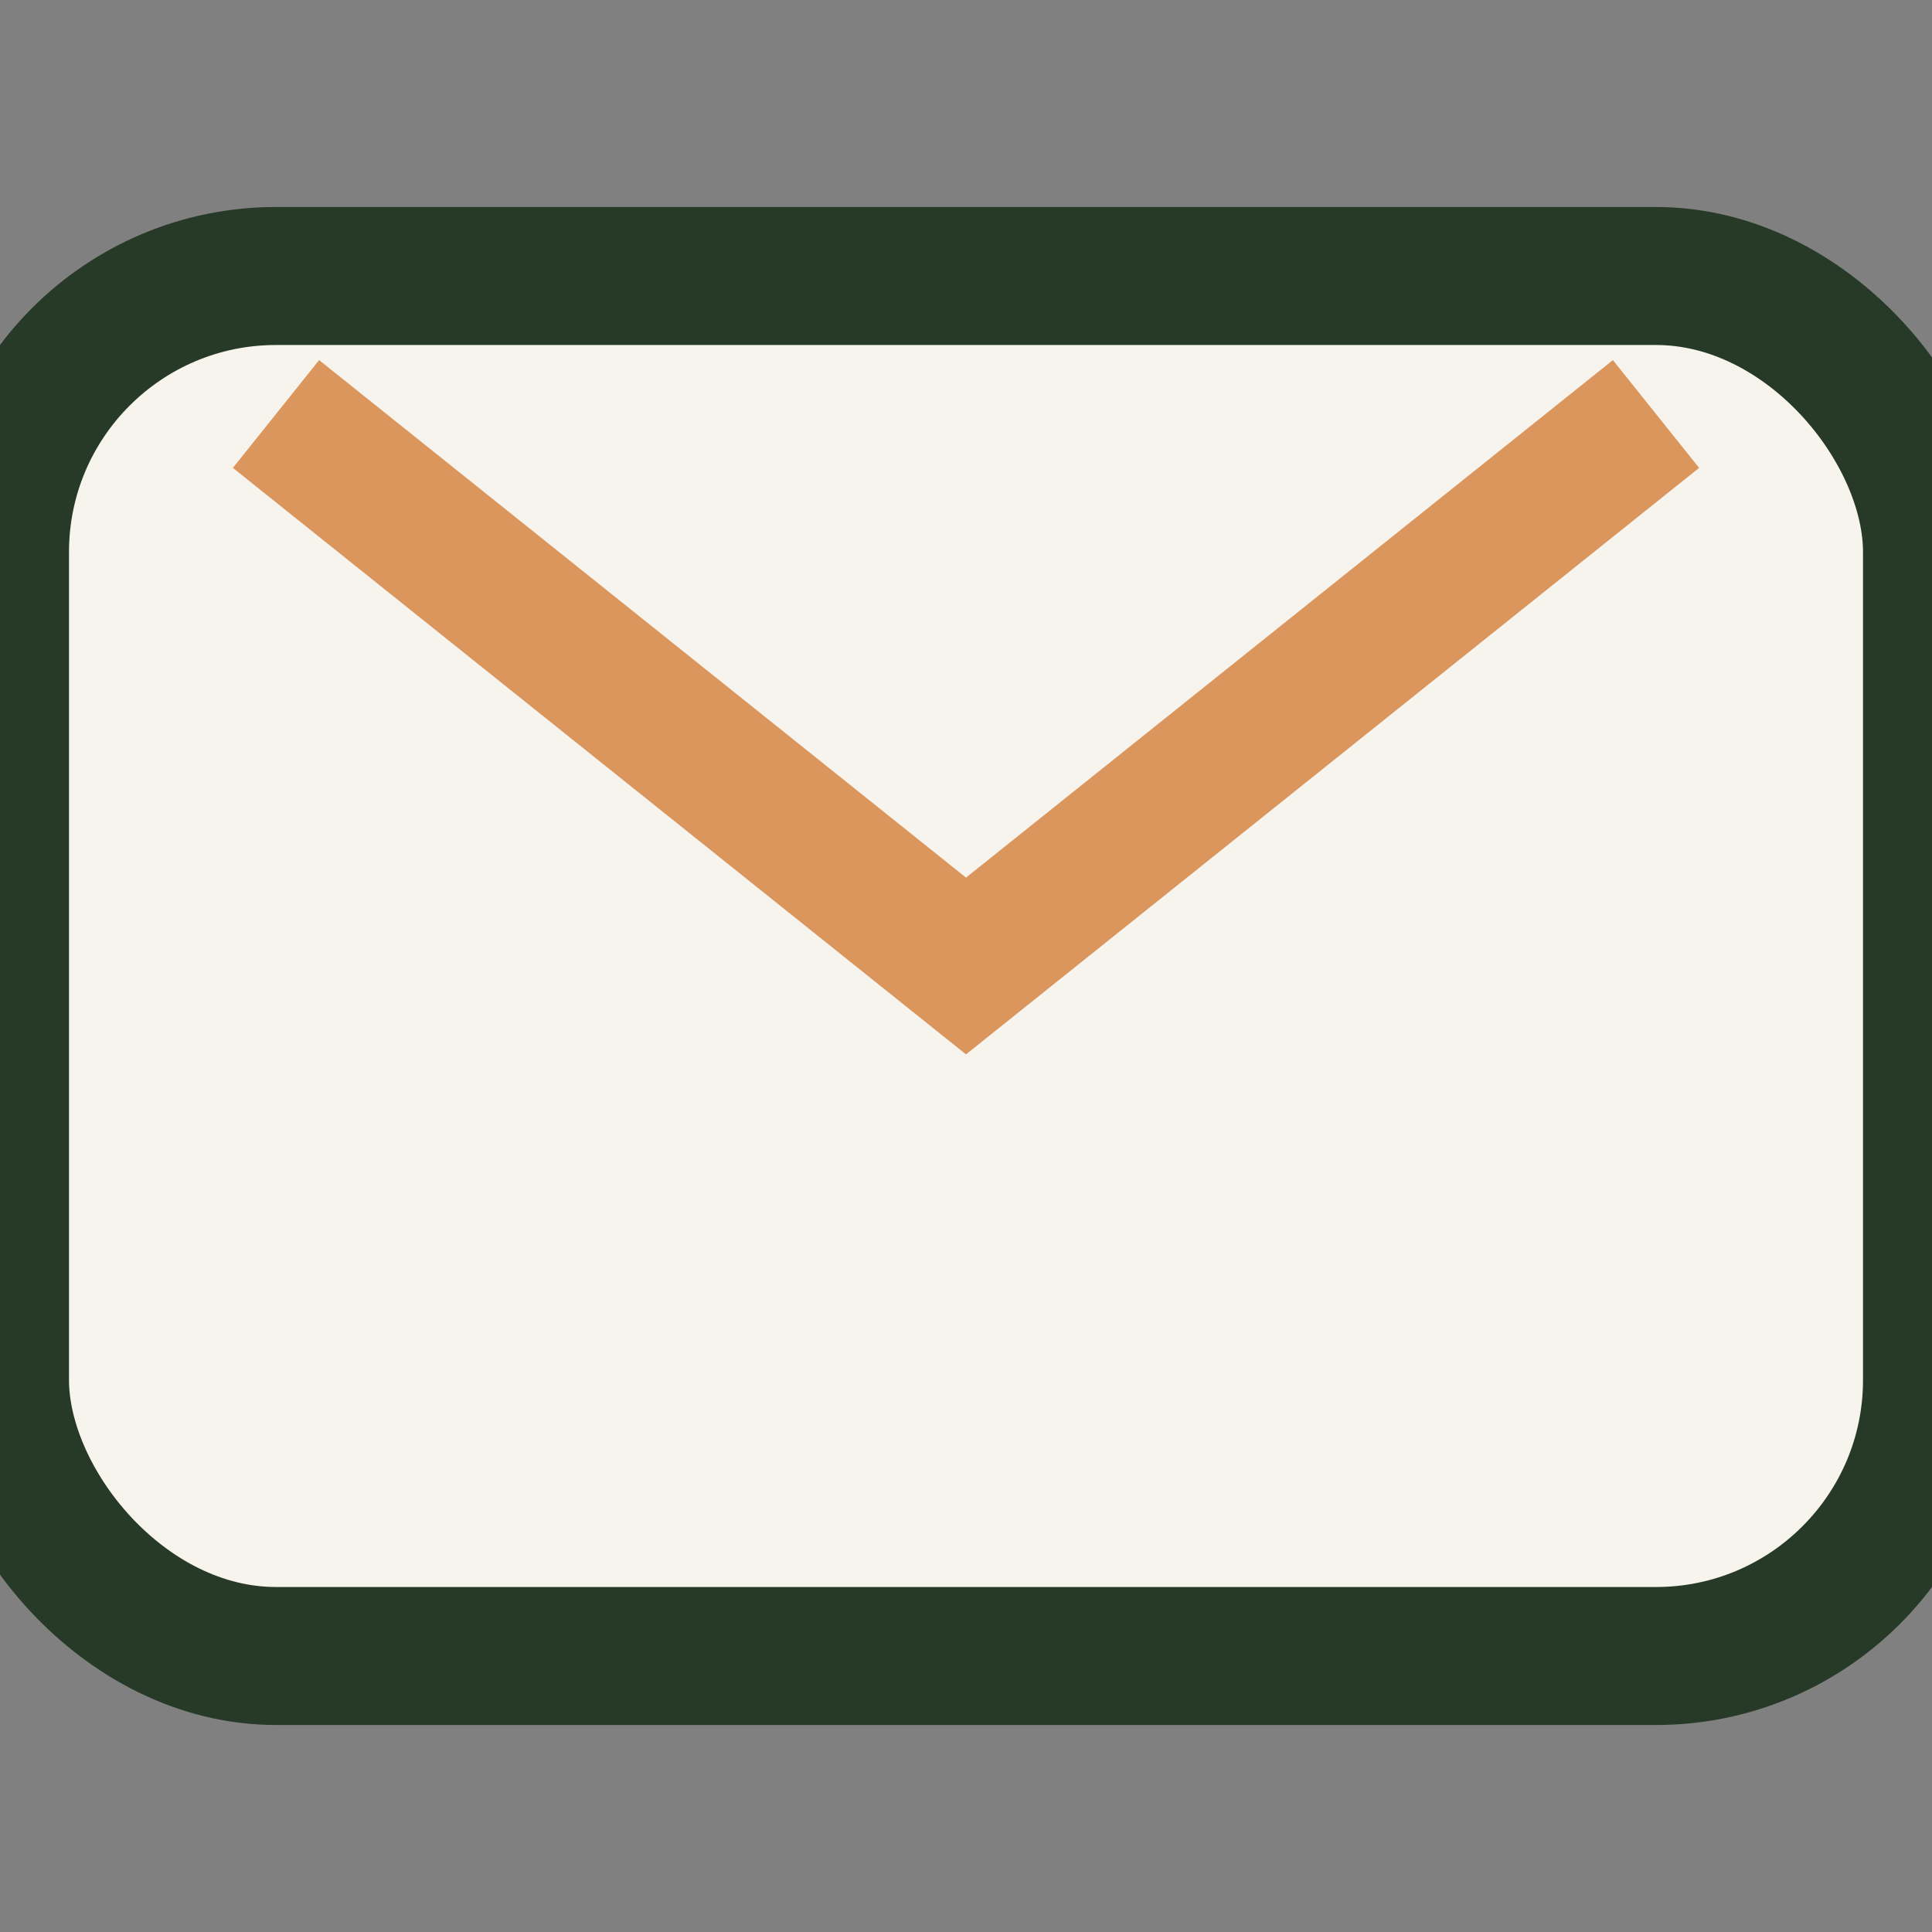 <?xml version="1.0" encoding="UTF-8"?>
<svg xmlns="http://www.w3.org/2000/svg" width="28" height="28" viewBox="0 0 28 28"><rect x="0" y="0" width="28" height="28" fill="#808080" stroke="none"/><rect width="28" height="20" y="4" rx="4" fill="#F7F3ED" stroke="#273A28" stroke-width="2"/><path d="M4 6l10 8 10-8" fill="none" stroke="#DA965C" stroke-width="2"/></svg>